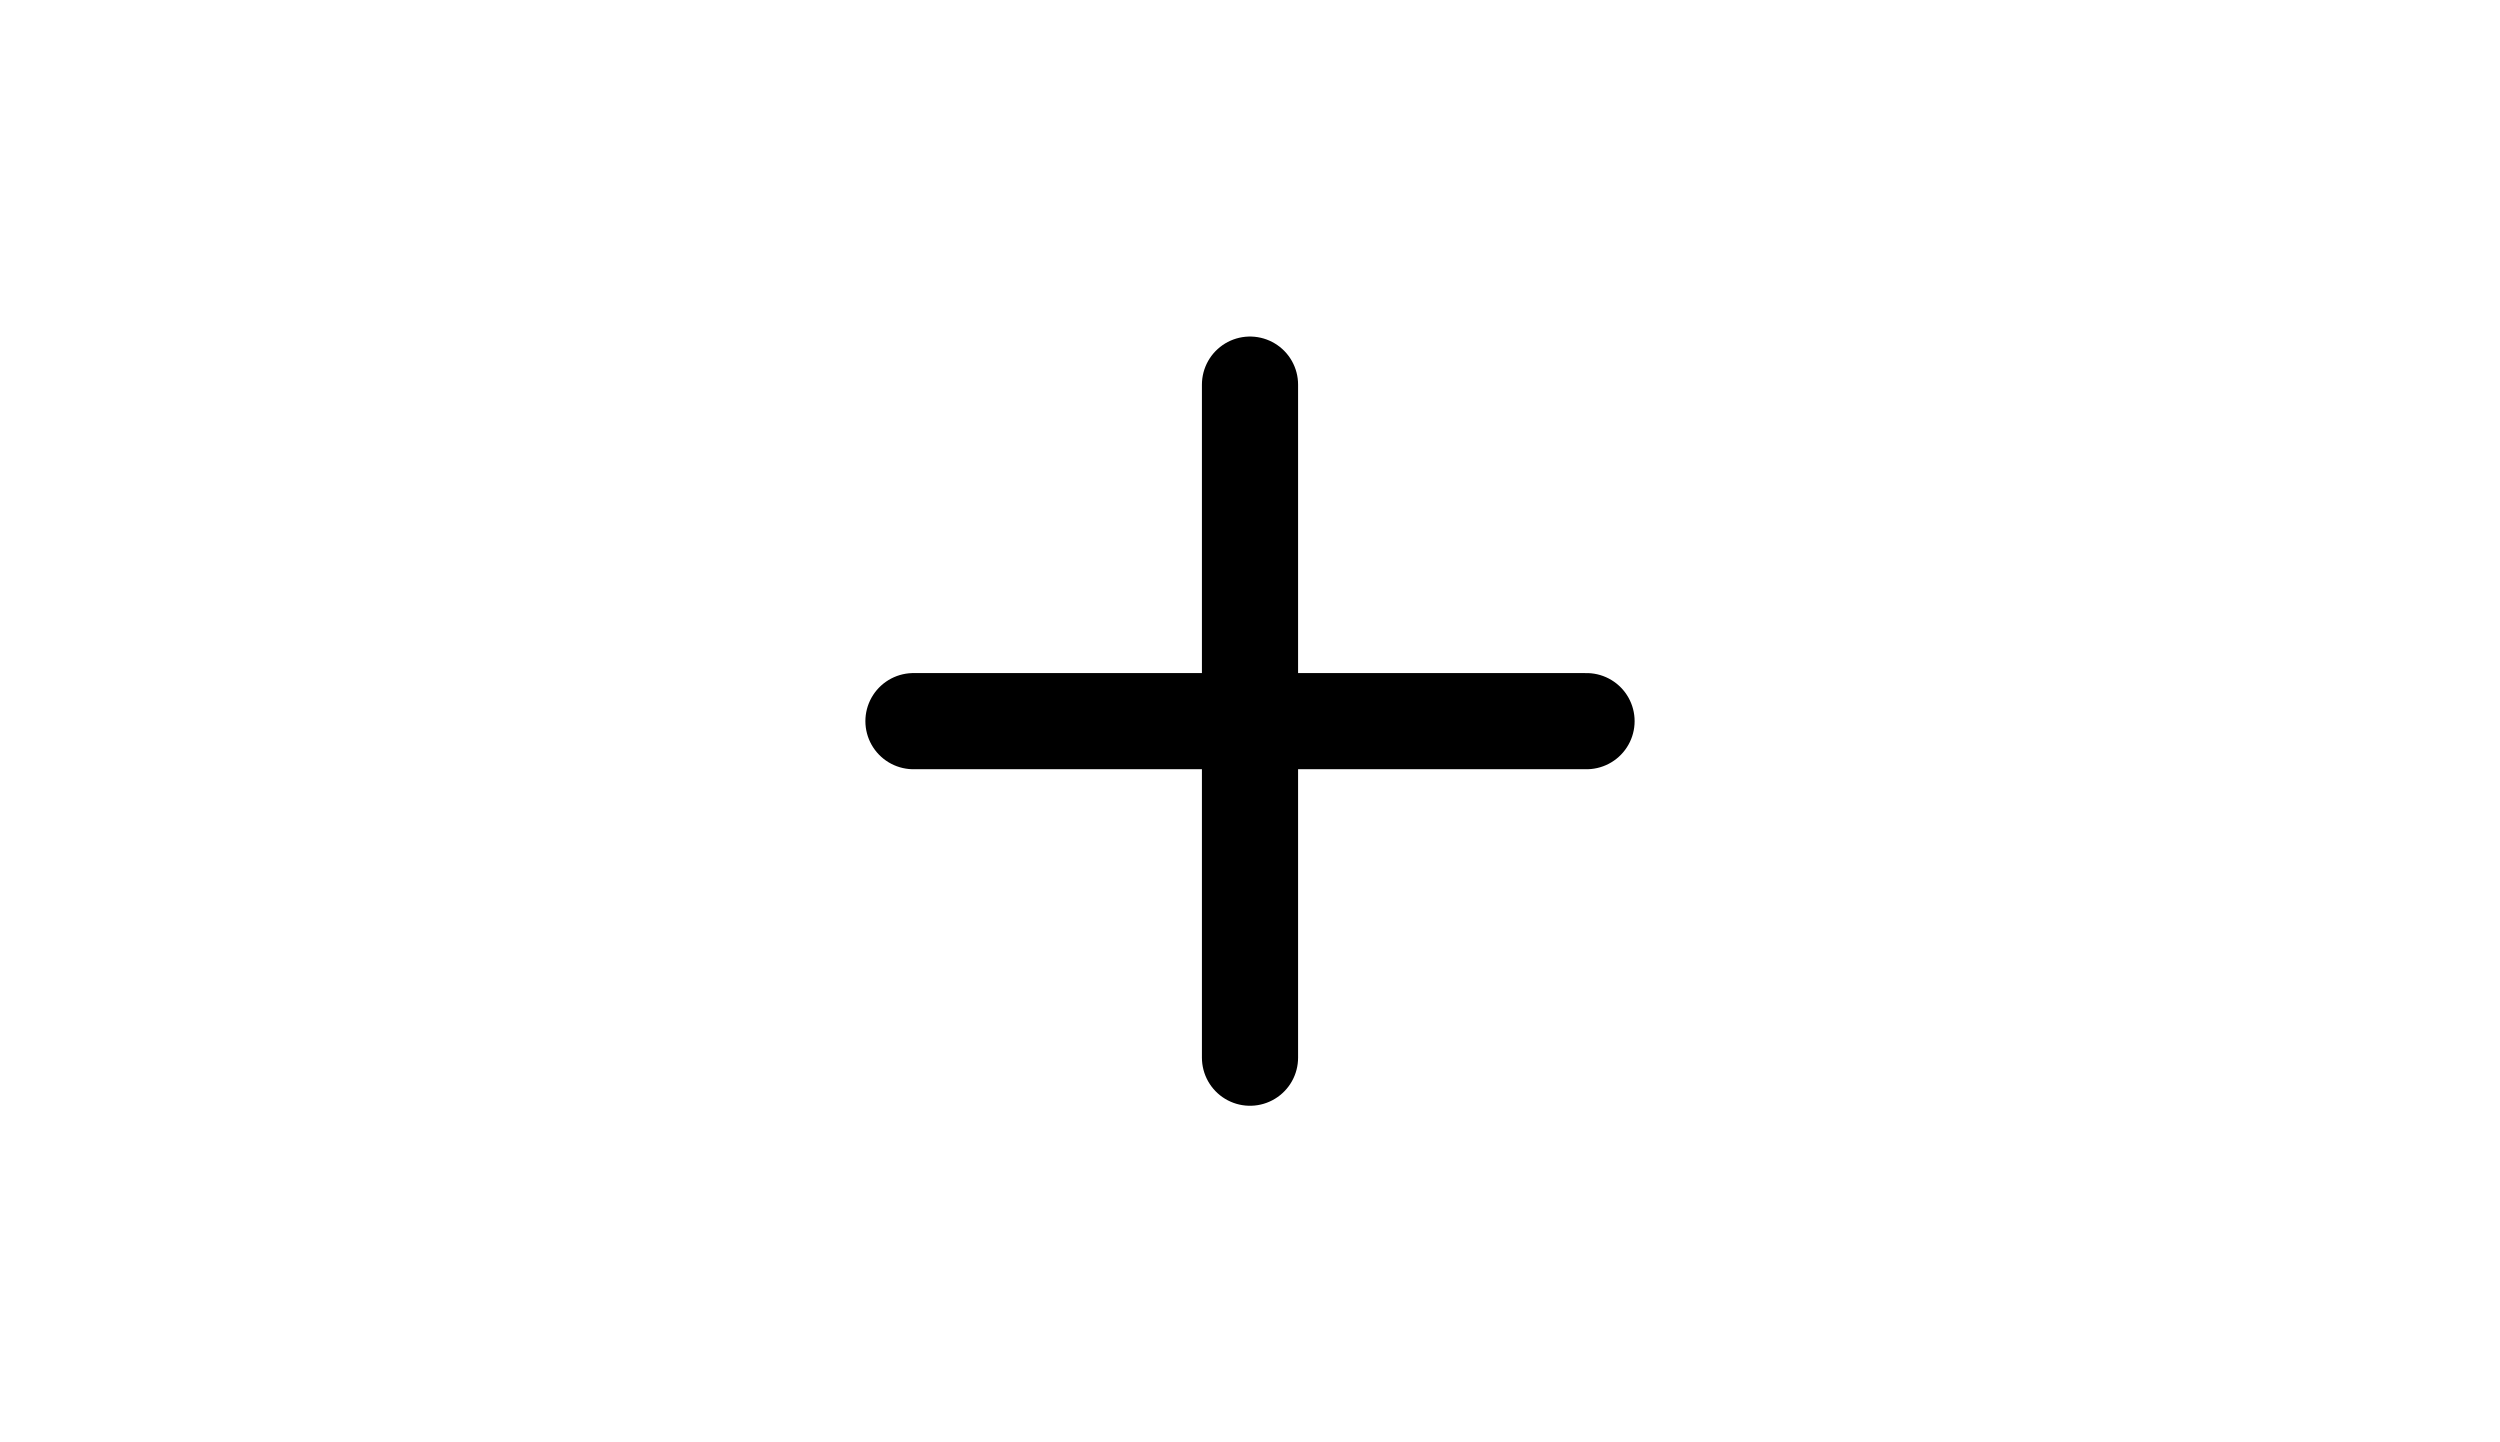 <svg width="52" height="30" viewBox="0 0 52 30" fill="none" xmlns="http://www.w3.org/2000/svg">
<g filter="url(#filter0_dd_3453_7877)">
<rect x="5" y="2" width="42" height="26" rx="4" fill="white"/>
<path d="M26 8V22" stroke="black" stroke-width="2" stroke-linecap="round" stroke-linejoin="round"/>
<path d="M19 15H33" stroke="black" stroke-width="2" stroke-linecap="round" stroke-linejoin="round"/>
</g>
<defs>
<filter id="filter0_dd_3453_7877" x="0" y="0" width="52" height="30" filterUnits="userSpaceOnUse" color-interpolation-filters="sRGB">
<feFlood flood-opacity="0" result="BackgroundImageFix"/>
<feColorMatrix in="SourceAlpha" type="matrix" values="0 0 0 0 0 0 0 0 0 0 0 0 0 0 0 0 0 0 127 0" result="hardAlpha"/>
<feOffset dx="3"/>
<feGaussianBlur stdDeviation="1"/>
<feComposite in2="hardAlpha" operator="out"/>
<feColorMatrix type="matrix" values="0 0 0 0 0.644 0 0 0 0 0.053 0 0 0 0 0.792 0 0 0 0.75 0"/>
<feBlend mode="normal" in2="BackgroundImageFix" result="effect1_dropShadow_3453_7877"/>
<feColorMatrix in="SourceAlpha" type="matrix" values="0 0 0 0 0 0 0 0 0 0 0 0 0 0 0 0 0 0 127 0" result="hardAlpha"/>
<feOffset dx="-3"/>
<feGaussianBlur stdDeviation="1"/>
<feComposite in2="hardAlpha" operator="out"/>
<feColorMatrix type="matrix" values="0 0 0 0 0.125 0 0 0 0 0.792 0 0 0 0 0.632 0 0 0 0.75 0"/>
<feBlend mode="normal" in2="effect1_dropShadow_3453_7877" result="effect2_dropShadow_3453_7877"/>
<feBlend mode="normal" in="SourceGraphic" in2="effect2_dropShadow_3453_7877" result="shape"/>
</filter>
</defs>
</svg>
